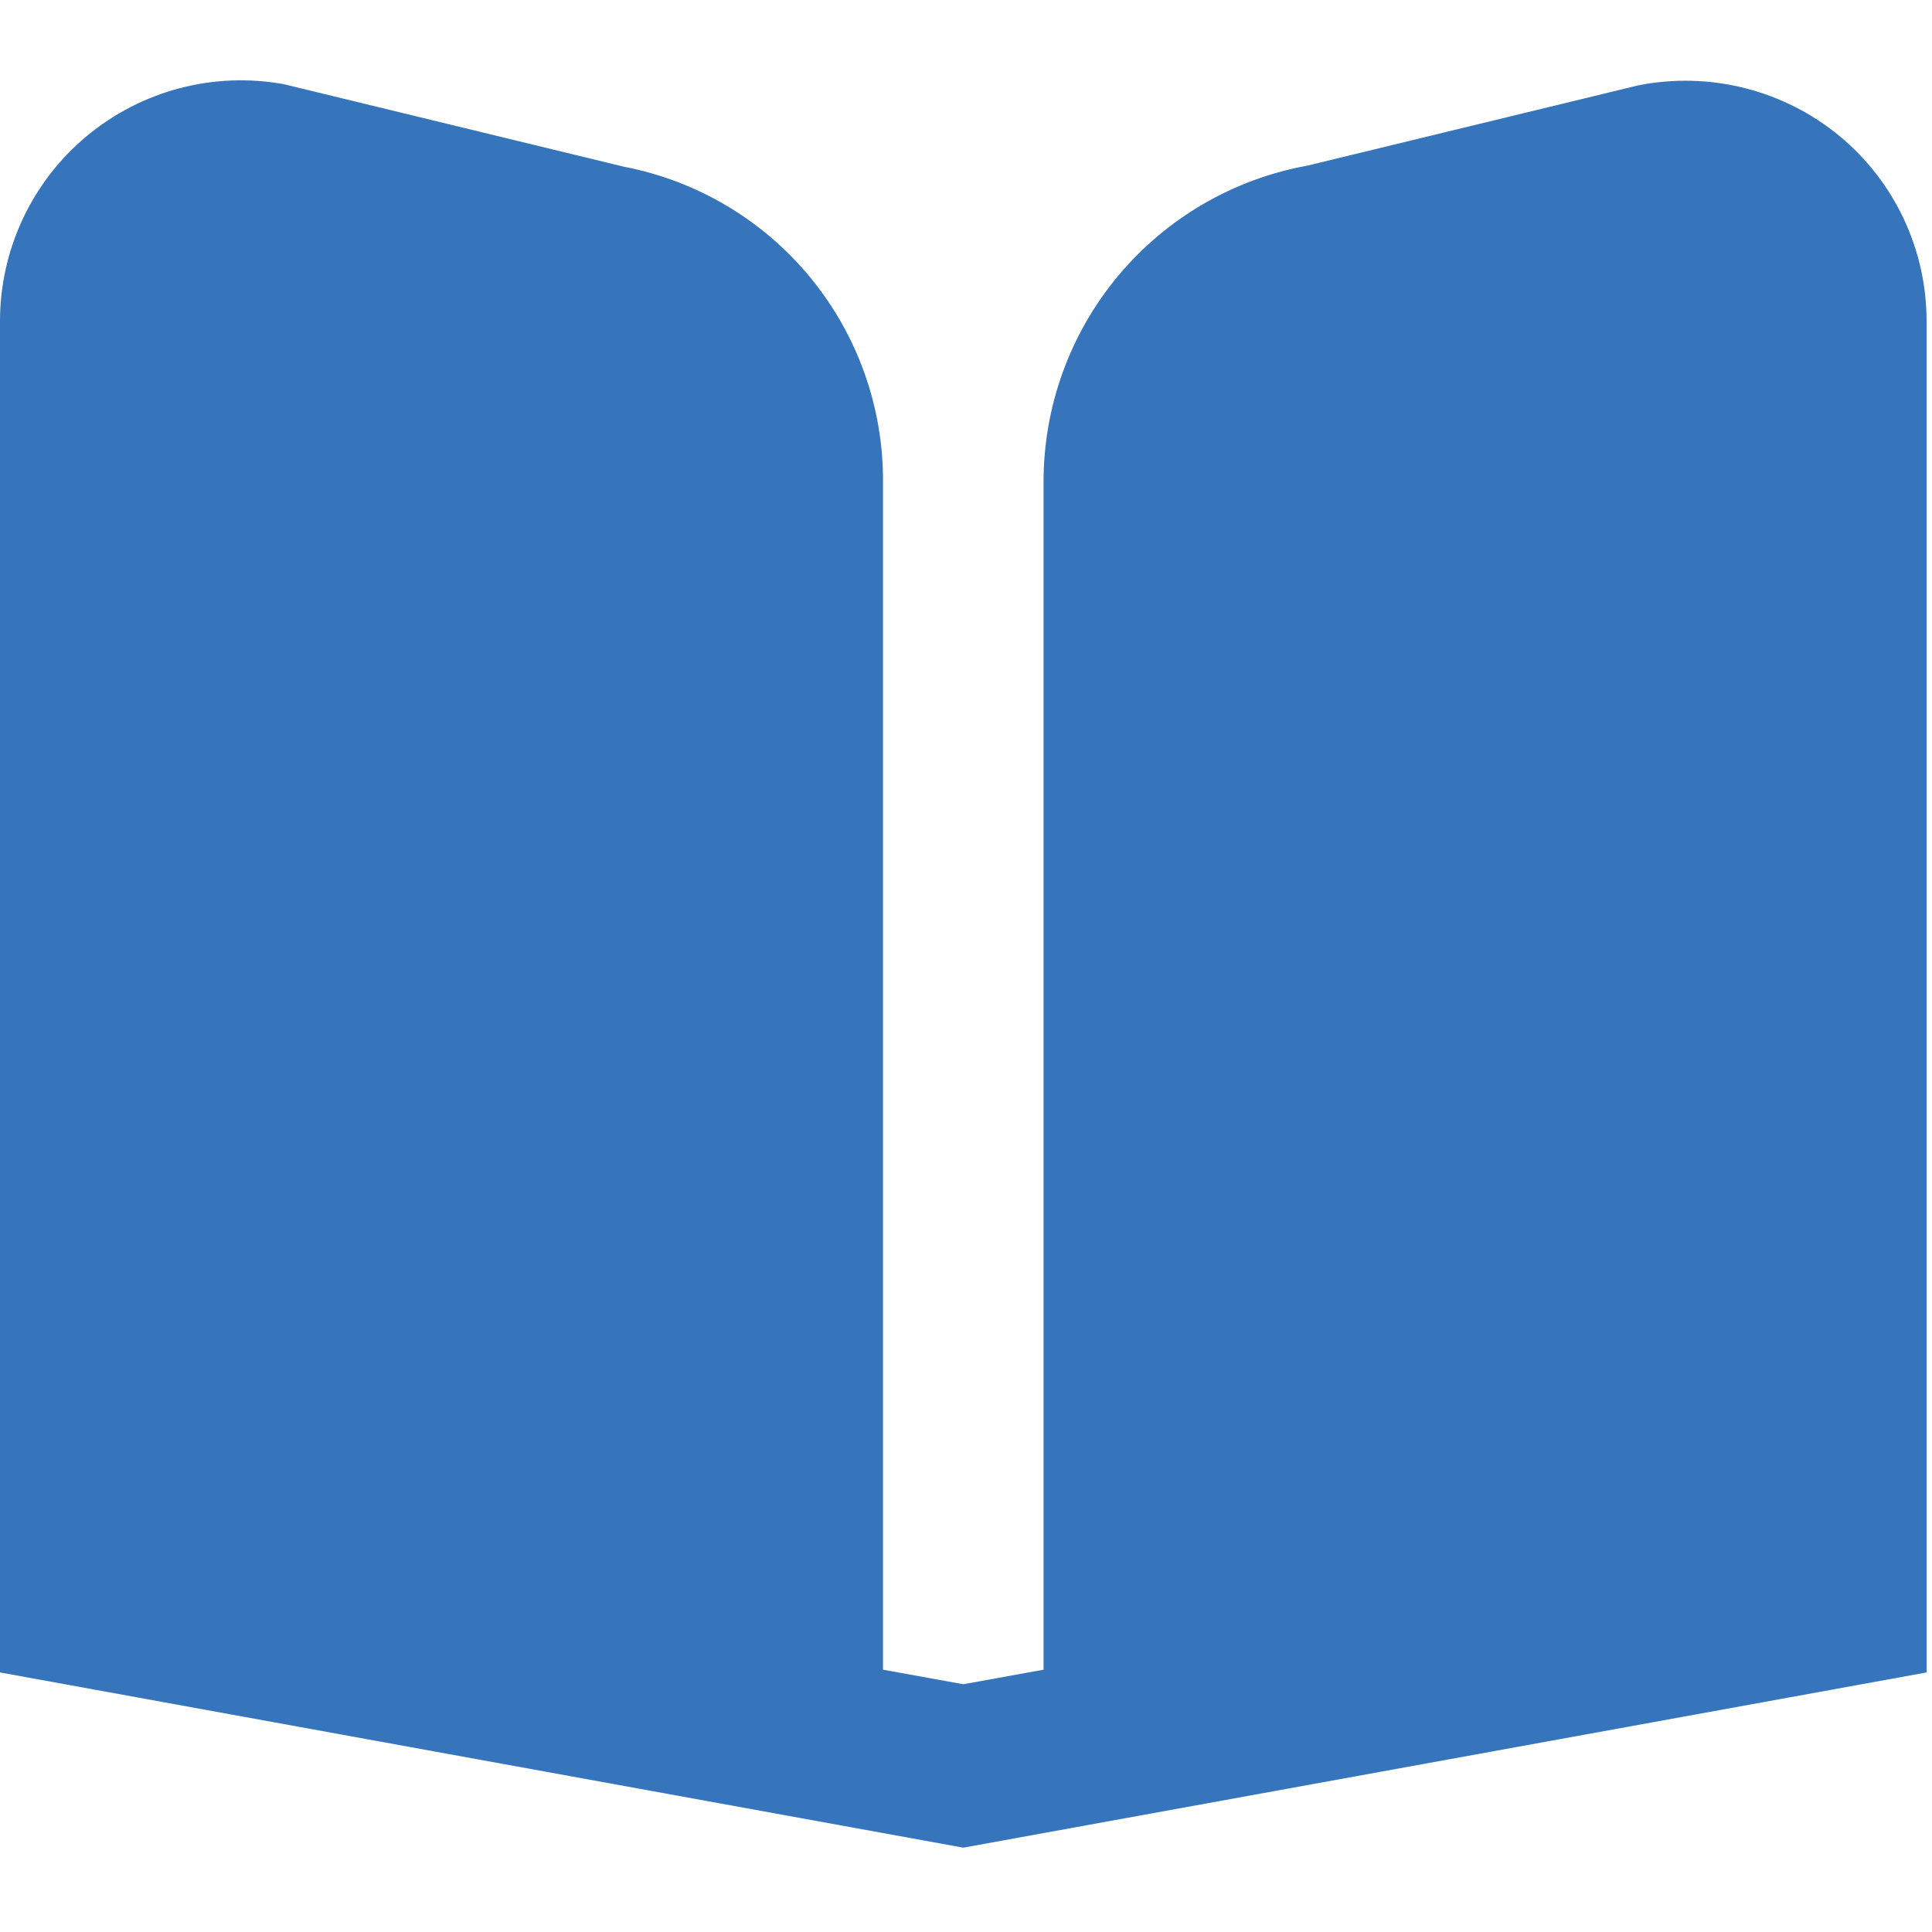 <?xml version="1.0" encoding="UTF-8"?> <svg xmlns="http://www.w3.org/2000/svg" width="103" height="103" viewBox="0 0 103 103" fill="none"><g clip-path="url(#clip0_56_92)"><path d="M98.098 7.275C96.619 6.049 94.885 5.168 93.022 4.698C91.159 4.227 89.215 4.177 87.33 4.553L69.69 8.833C65.745 9.551 62.178 11.63 59.61 14.708C57.041 17.787 55.635 21.669 55.635 25.678V89.016L51.356 89.791L47.076 89.016V25.678C47.092 21.708 45.72 17.858 43.199 14.793C40.677 11.727 37.163 9.639 33.266 8.889L15.133 4.489C13.283 4.153 11.382 4.228 9.564 4.707C7.746 5.187 6.056 6.06 4.613 7.264C3.169 8.469 2.008 9.976 1.211 11.679C0.414 13.382 0 15.239 0 17.119L0 89.162L51.356 98.504L102.711 89.162V17.119C102.712 15.24 102.298 13.384 101.501 11.683C100.704 9.982 99.542 8.477 98.098 7.275Z" fill="#3674BB"></path></g><defs><clipPath id="clip0_56_92"><rect width="102.711" height="102.711" fill="white"></rect></clipPath></defs></svg> 